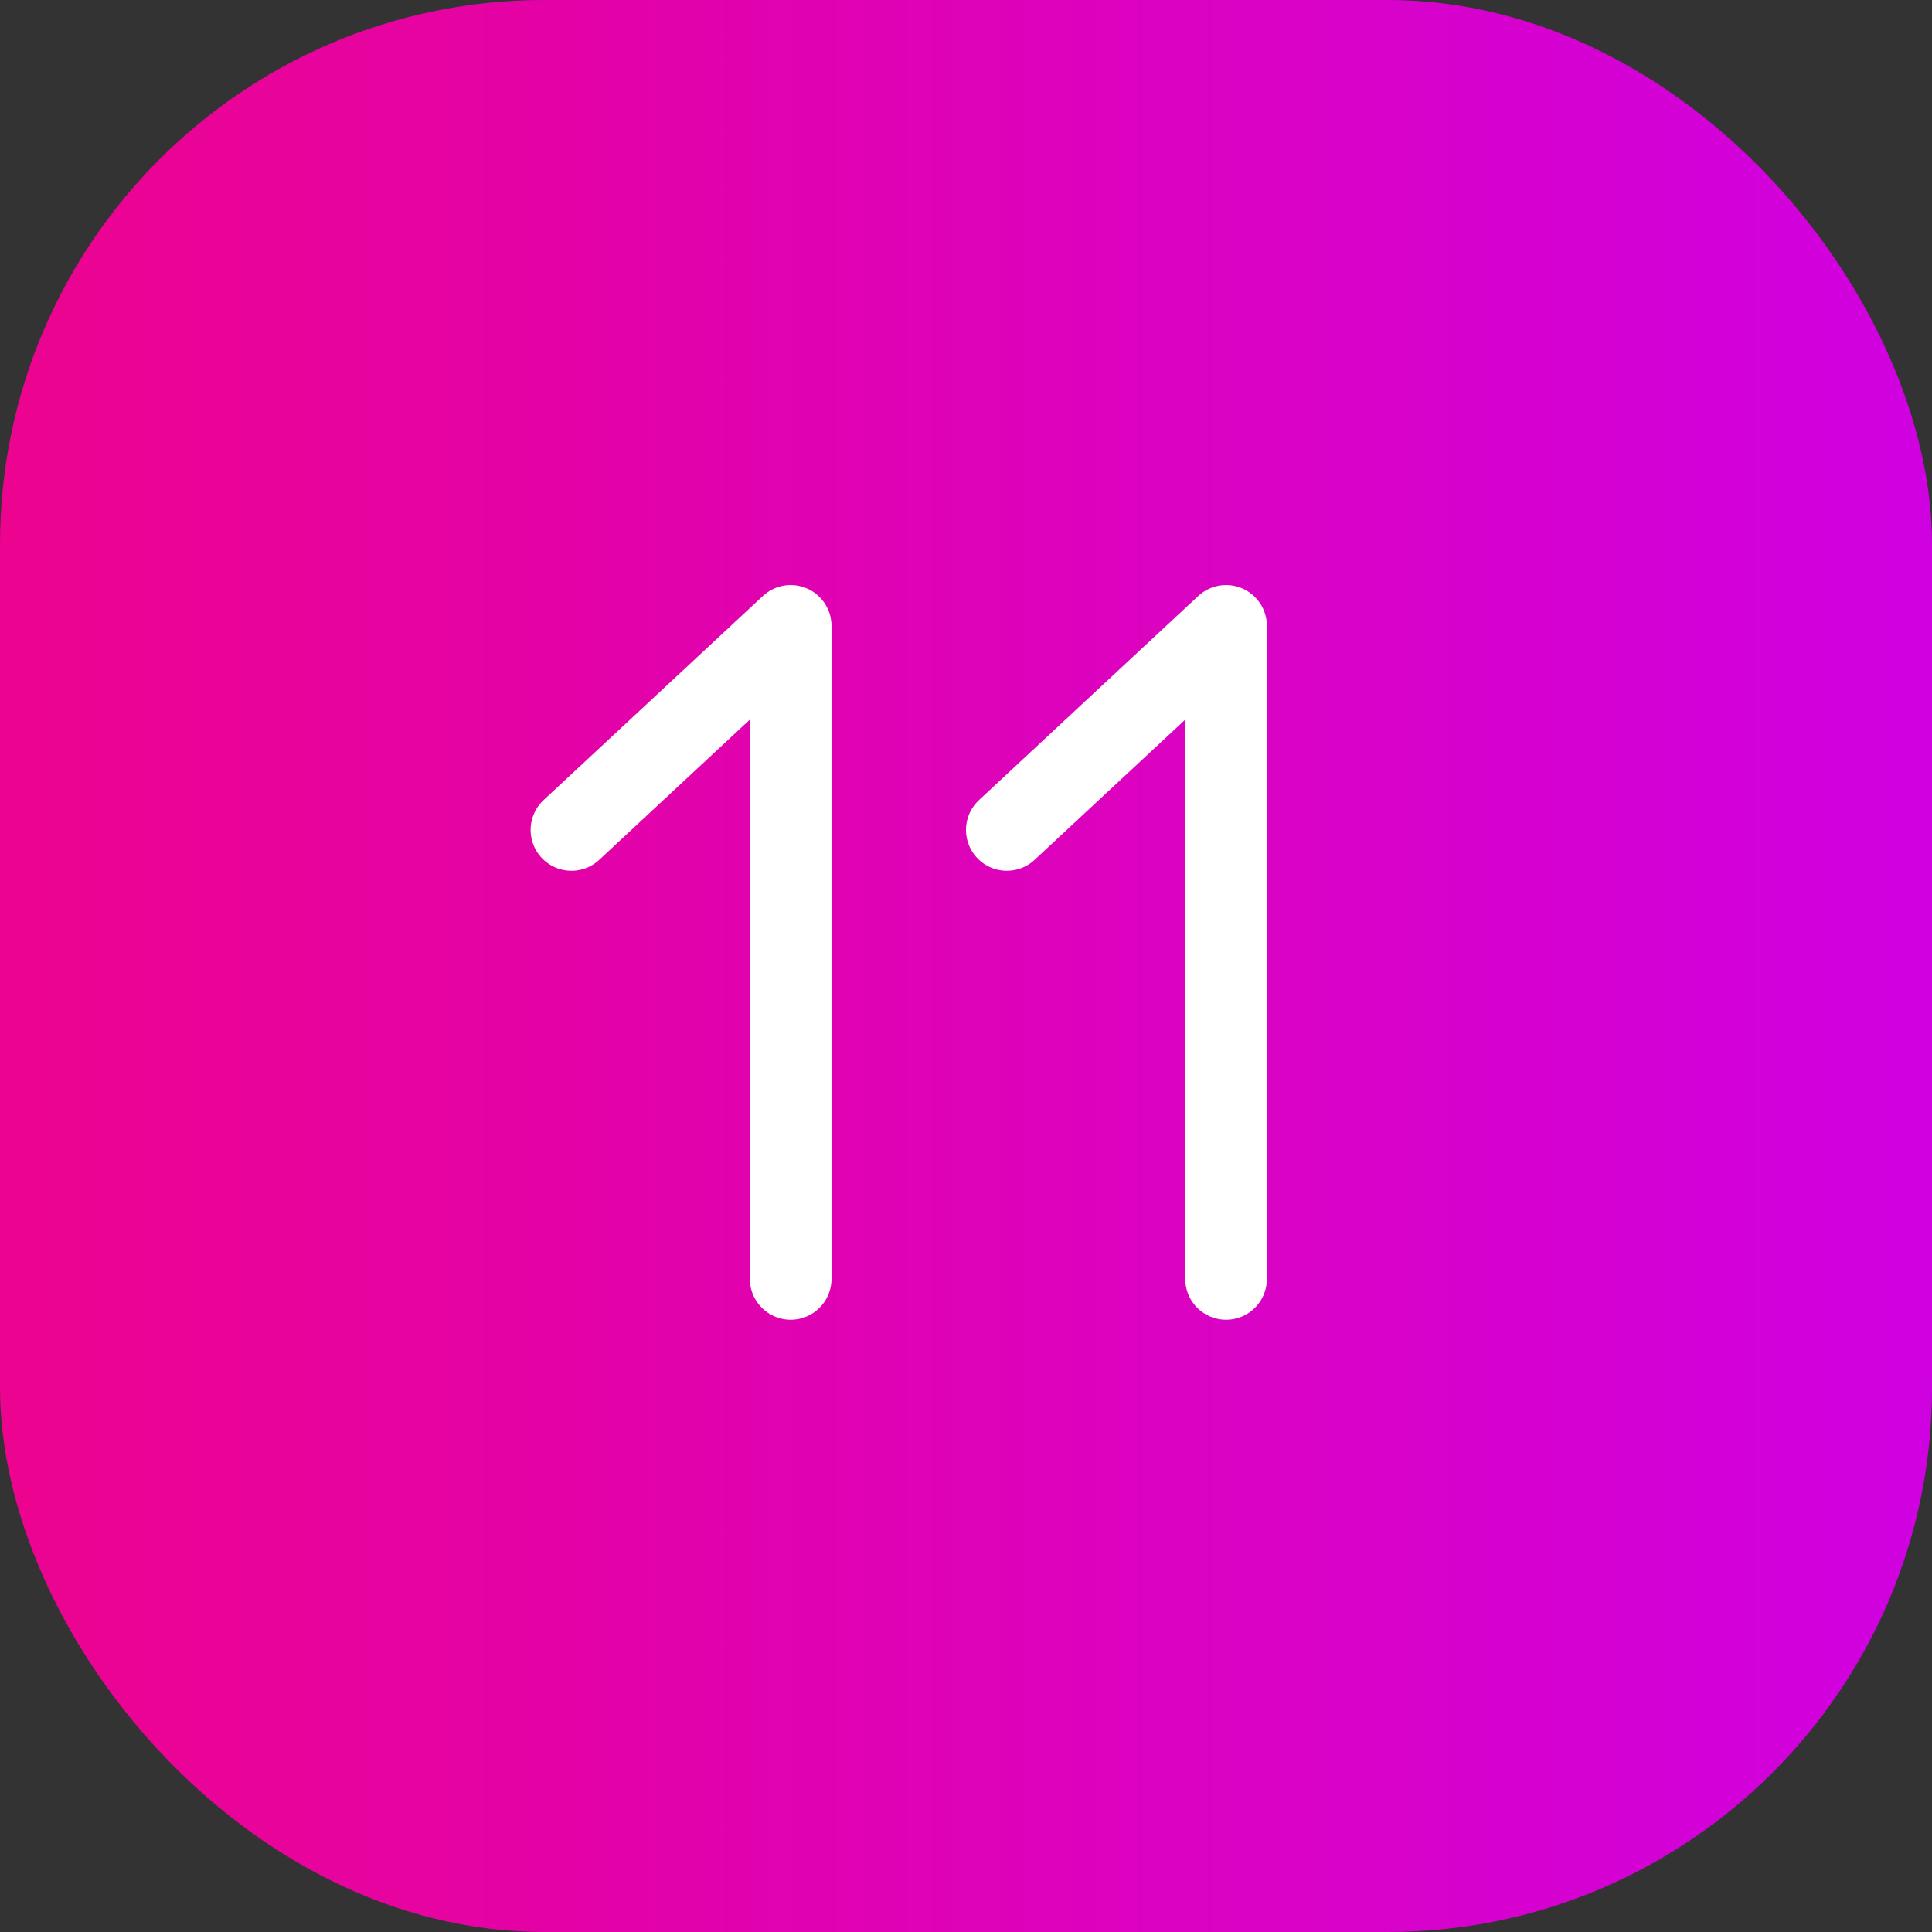 <?xml version="1.0" encoding="UTF-8"?> <svg xmlns="http://www.w3.org/2000/svg" width="71" height="71" viewBox="0 0 71 71" fill="none"><rect x="0" y="0" width="71" height="71" fill="#333333" stroke="none"/> <rect width="71" height="71" rx="20" fill="url(#paint0_linear_351_42228)"></rect> <path d="M29.057 47V23L21 30.5" stroke="white" stroke-width="3" stroke-linecap="round" stroke-linejoin="round"></path> <path d="M45.057 47V23L37 30.5" stroke="white" stroke-width="3" stroke-linecap="round" stroke-linejoin="round"></path> <defs> <linearGradient id="paint0_linear_351_42228" x1="71" y1="35.899" x2="-7.03537e-07" y2="35.899" gradientUnits="userSpaceOnUse"> <stop stop-color="#D001E1"></stop> <stop offset="1" stop-color="#EC038F"></stop> </linearGradient> </defs> </svg> 